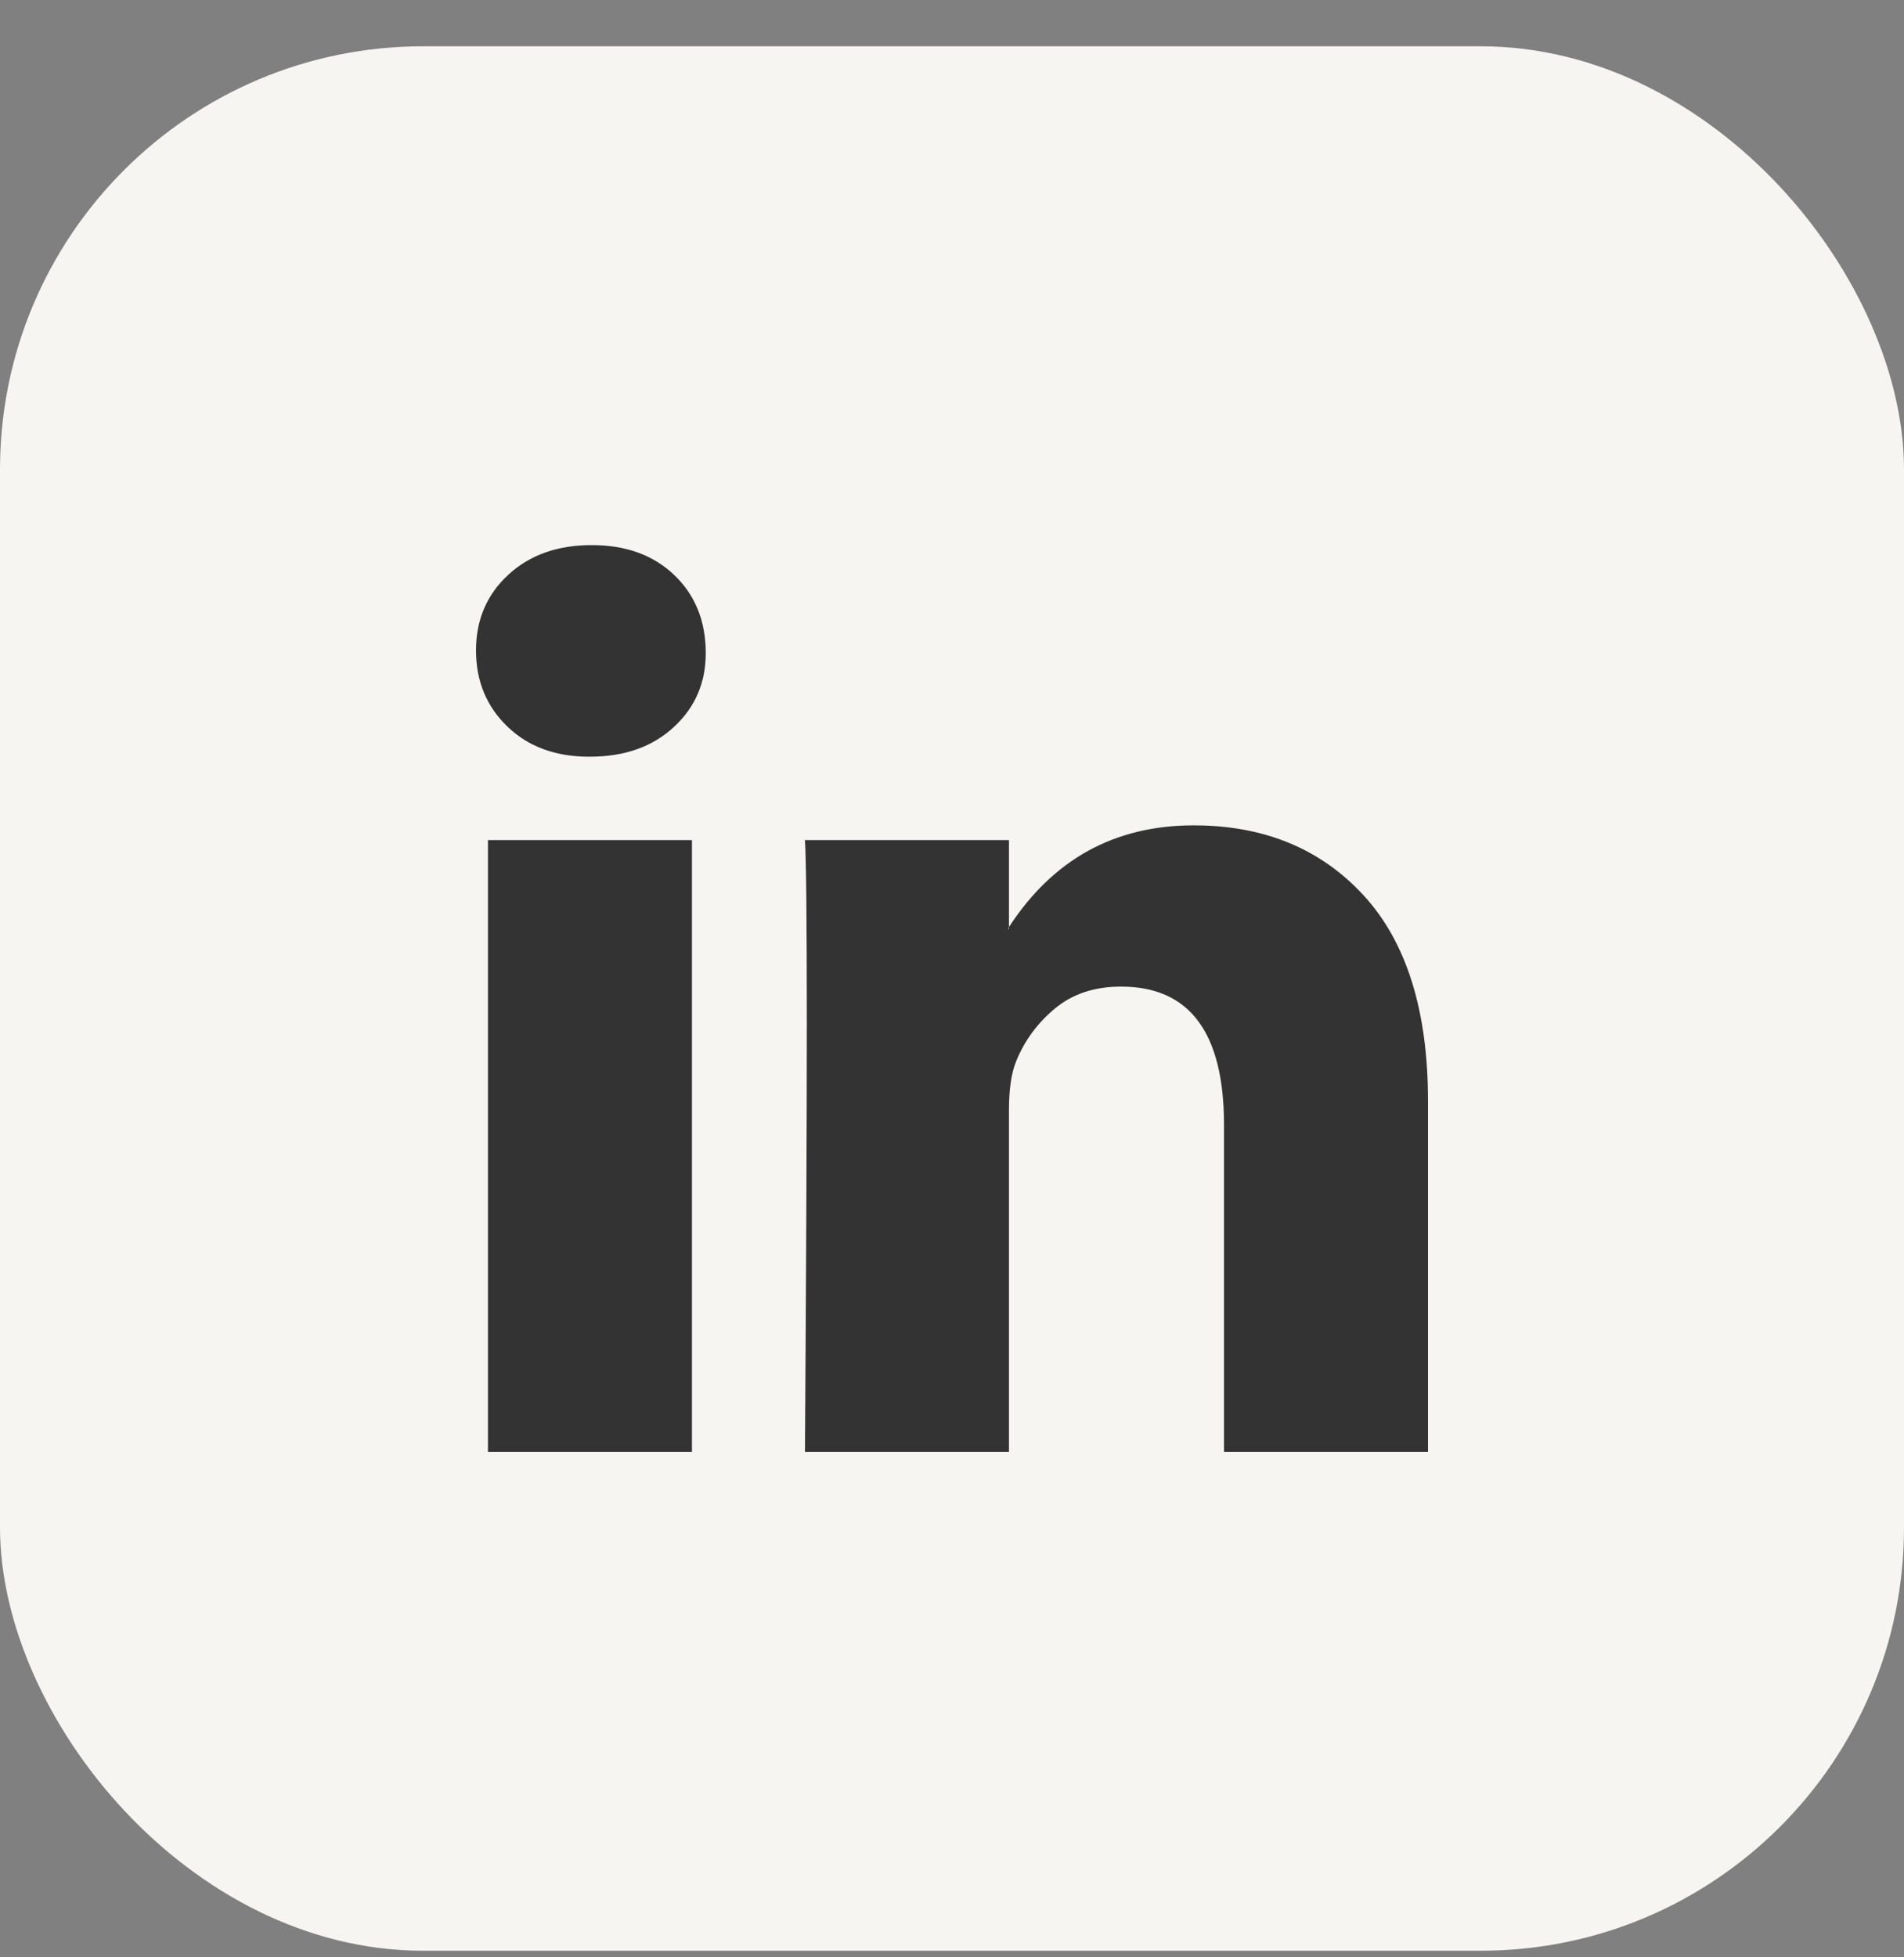 <svg width="36" height="37" viewBox="0 0 36 37" fill="none" xmlns="http://www.w3.org/2000/svg">
<rect x="0" y="0" width="36" height="37" fill="#808080" stroke="none"/>
<rect y="0.875" width="36" height="36" rx="8" fill="#F7F5F2"/>
<path d="M9 12.295C9 11.718 9.203 11.242 9.608 10.867C10.014 10.491 10.54 10.304 11.189 10.304C11.826 10.304 12.342 10.488 12.736 10.858C13.141 11.239 13.344 11.735 13.344 12.347C13.344 12.901 13.147 13.363 12.753 13.732C12.348 14.113 11.815 14.304 11.154 14.304H11.137C10.5 14.304 9.985 14.113 9.591 13.732C9.197 13.351 9 12.872 9 12.295ZM9.226 27.447V15.88H13.083V27.447H9.226ZM15.22 27.447H19.077V20.988C19.077 20.584 19.124 20.272 19.216 20.053C19.378 19.66 19.625 19.328 19.955 19.057C20.285 18.786 20.699 18.65 21.197 18.65C22.494 18.65 23.143 19.522 23.143 21.265V27.447H27V20.814C27 19.106 26.595 17.81 25.784 16.927C24.973 16.044 23.901 15.602 22.57 15.602C21.075 15.602 19.911 16.243 19.077 17.524V17.559H19.06L19.077 17.524V15.88H15.22C15.243 16.249 15.255 17.398 15.255 19.325C15.255 21.253 15.243 23.96 15.22 27.447Z" fill="#333333"/>
</svg>
